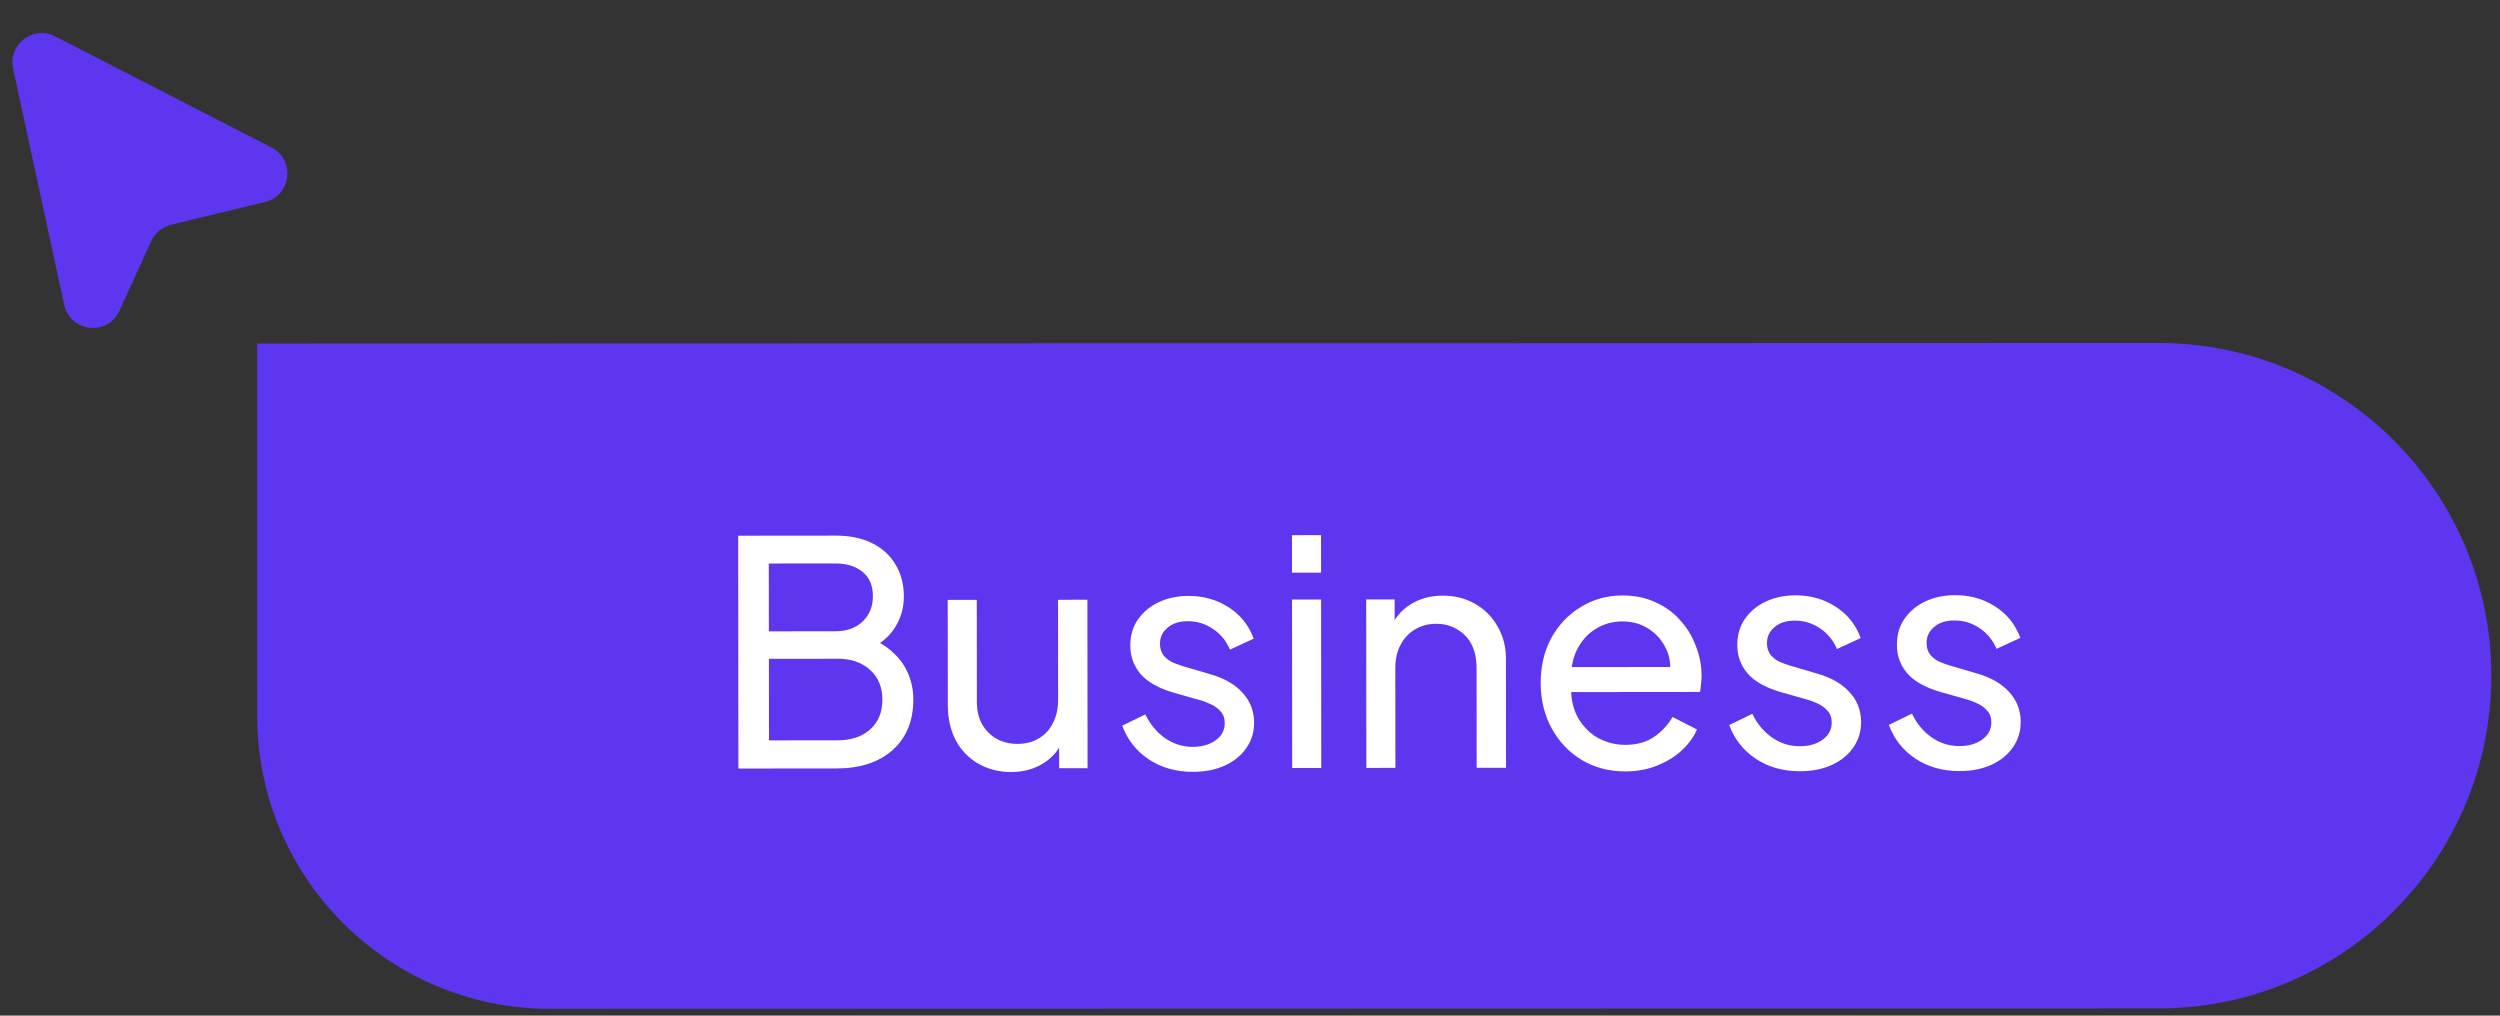 <svg width="128" height="52" viewBox="0 0 128 52" fill="none" xmlns="http://www.w3.org/2000/svg">
<rect x="0" y="0" width="128" height="52" fill="#333333" stroke="none"/>
<path d="M127.555 34.591C127.553 25.183 119.924 17.559 110.516 17.561L13.164 17.588L13.169 36.657C13.171 44.942 19.889 51.656 28.173 51.653L110.526 51.631C119.934 51.628 127.558 43.999 127.555 34.591Z" fill="#5E36EF"/>
<path d="M37.805 39.349L37.794 27.429L42.802 27.424C43.516 27.424 44.13 27.551 44.642 27.806C45.165 28.062 45.565 28.424 45.843 28.893C46.132 29.352 46.276 29.901 46.277 30.541C46.277 31.128 46.123 31.661 45.814 32.141C45.516 32.611 45.074 32.979 44.487 33.247L44.471 32.655C44.983 32.846 45.404 33.102 45.736 33.421C46.077 33.73 46.334 34.093 46.505 34.509C46.676 34.914 46.761 35.346 46.762 35.804C46.763 36.903 46.412 37.767 45.708 38.397C45.005 39.027 44.045 39.343 42.829 39.344L37.805 39.349ZM39.372 37.908L42.892 37.904C43.585 37.904 44.14 37.716 44.555 37.343C44.971 36.969 45.178 36.462 45.178 35.822C45.177 35.182 44.969 34.675 44.552 34.303C44.136 33.919 43.581 33.727 42.888 33.728L39.368 33.732L39.372 37.908ZM39.366 32.324L42.774 32.32C43.35 32.32 43.814 32.154 44.166 31.823C44.518 31.481 44.693 31.049 44.693 30.526C44.692 29.982 44.516 29.567 44.163 29.279C43.811 28.991 43.347 28.848 42.771 28.848L39.363 28.852L39.366 32.324ZM51.764 39.527C51.145 39.528 50.585 39.385 50.083 39.097C49.592 38.809 49.208 38.41 48.93 37.898C48.663 37.376 48.529 36.779 48.528 36.107L48.523 30.715L50.011 30.713L50.016 35.945C50.017 36.372 50.102 36.745 50.273 37.065C50.455 37.385 50.7 37.635 51.01 37.816C51.33 37.997 51.693 38.087 52.098 38.087C52.504 38.087 52.861 37.996 53.17 37.814C53.49 37.632 53.735 37.371 53.905 37.029C54.086 36.688 54.176 36.282 54.176 35.813L54.171 30.709L55.675 30.707L55.683 39.331L54.227 39.333L54.226 37.653L54.466 37.797C54.264 38.341 53.918 38.768 53.427 39.078C52.947 39.377 52.393 39.527 51.764 39.527ZM61.077 39.518C60.213 39.519 59.461 39.306 58.82 38.88C58.18 38.454 57.726 37.879 57.459 37.154L58.642 36.577C58.888 37.088 59.224 37.493 59.651 37.792C60.078 38.09 60.553 38.239 61.076 38.238C61.545 38.238 61.934 38.125 62.243 37.901C62.552 37.677 62.707 37.383 62.706 37.021C62.706 36.765 62.631 36.562 62.482 36.413C62.343 36.253 62.172 36.13 61.969 36.045C61.767 35.95 61.58 35.88 61.409 35.838L60.113 35.471C59.334 35.248 58.763 34.928 58.4 34.513C58.048 34.097 57.871 33.612 57.87 33.057C57.87 32.545 57.998 32.103 58.253 31.729C58.52 31.345 58.877 31.046 59.324 30.832C59.783 30.618 60.295 30.511 60.86 30.51C61.617 30.51 62.295 30.701 62.893 31.084C63.501 31.468 63.934 32.006 64.19 32.699L62.975 33.26C62.782 32.812 62.494 32.461 62.11 32.205C61.725 31.939 61.293 31.806 60.813 31.806C60.376 31.807 60.029 31.919 59.774 32.144C59.518 32.357 59.39 32.629 59.39 32.96C59.391 33.205 59.455 33.408 59.583 33.568C59.711 33.717 59.866 33.834 60.047 33.919C60.229 33.994 60.405 34.057 60.576 34.111L61.984 34.525C62.688 34.727 63.233 35.041 63.617 35.468C64.012 35.894 64.21 36.406 64.21 37.003C64.211 37.483 64.078 37.915 63.812 38.3C63.545 38.684 63.178 38.983 62.709 39.197C62.239 39.41 61.696 39.518 61.077 39.518ZM66.161 39.321L66.152 30.697L67.64 30.696L67.649 39.32L66.161 39.321ZM66.151 29.321L66.149 27.401L67.637 27.4L67.639 29.32L66.151 29.321ZM69.957 39.317L69.949 30.693L71.405 30.692L71.407 32.372L71.166 32.228C71.379 31.684 71.72 31.262 72.189 30.963C72.669 30.653 73.229 30.498 73.869 30.497C74.487 30.497 75.037 30.635 75.517 30.912C76.008 31.189 76.392 31.572 76.67 32.063C76.959 32.553 77.103 33.108 77.104 33.726L77.109 39.31L75.605 39.312L75.6 34.208C75.6 33.728 75.514 33.323 75.343 32.992C75.172 32.662 74.927 32.406 74.606 32.225C74.297 32.033 73.939 31.938 73.534 31.938C73.129 31.938 72.766 32.035 72.447 32.227C72.137 32.409 71.892 32.67 71.711 33.012C71.53 33.343 71.44 33.743 71.44 34.212L71.445 39.316L69.957 39.317ZM83.207 39.496C82.375 39.497 81.633 39.3 80.982 38.907C80.331 38.513 79.819 37.974 79.445 37.292C79.071 36.599 78.883 35.826 78.882 34.973C78.882 34.109 79.062 33.34 79.424 32.668C79.797 31.996 80.298 31.467 80.927 31.083C81.566 30.687 82.281 30.489 83.07 30.488C83.71 30.488 84.275 30.605 84.766 30.839C85.268 31.062 85.69 31.371 86.031 31.765C86.384 32.149 86.651 32.592 86.833 33.093C87.025 33.583 87.122 34.095 87.122 34.628C87.122 34.746 87.112 34.879 87.091 35.029C87.08 35.167 87.064 35.3 87.043 35.428L79.971 35.435L79.97 34.156L86.178 34.149L85.474 34.726C85.57 34.171 85.516 33.675 85.313 33.238C85.11 32.801 84.811 32.455 84.416 32.199C84.021 31.944 83.573 31.816 83.071 31.816C82.57 31.817 82.111 31.945 81.696 32.202C81.28 32.458 80.955 32.827 80.721 33.307C80.497 33.776 80.407 34.336 80.45 34.987C80.408 35.616 80.505 36.171 80.74 36.651C80.986 37.12 81.328 37.487 81.765 37.754C82.213 38.009 82.699 38.137 83.222 38.136C83.797 38.136 84.283 38.002 84.677 37.735C85.072 37.468 85.391 37.126 85.636 36.71L86.885 37.349C86.715 37.743 86.448 38.106 86.086 38.438C85.734 38.758 85.313 39.014 84.823 39.207C84.343 39.399 83.804 39.496 83.207 39.496ZM92.155 39.487C91.291 39.488 90.539 39.276 89.898 38.85C89.258 38.424 88.804 37.848 88.537 37.123L89.72 36.546C89.966 37.058 90.302 37.463 90.729 37.761C91.156 38.059 91.631 38.208 92.154 38.208C92.623 38.207 93.012 38.095 93.321 37.87C93.63 37.646 93.785 37.352 93.784 36.99C93.784 36.734 93.709 36.531 93.56 36.382C93.421 36.222 93.25 36.1 93.048 36.015C92.845 35.919 92.658 35.85 92.487 35.807L91.191 35.44C90.412 35.217 89.841 34.898 89.478 34.482C89.126 34.066 88.949 33.581 88.949 33.027C88.948 32.515 89.076 32.072 89.331 31.698C89.598 31.314 89.955 31.015 90.403 30.801C90.861 30.587 91.373 30.48 91.938 30.48C92.695 30.479 93.373 30.67 93.971 31.054C94.579 31.437 95.012 31.975 95.268 32.668L94.053 33.23C93.86 32.782 93.572 32.43 93.188 32.174C92.803 31.908 92.371 31.775 91.891 31.776C91.454 31.776 91.108 31.889 90.852 32.113C90.596 32.326 90.468 32.599 90.469 32.929C90.469 33.175 90.533 33.377 90.661 33.537C90.789 33.686 90.944 33.803 91.126 33.889C91.307 33.963 91.483 34.027 91.654 34.08L93.062 34.495C93.766 34.697 94.311 35.011 94.695 35.437C95.09 35.863 95.288 36.375 95.288 36.972C95.289 37.452 95.156 37.885 94.89 38.269C94.624 38.653 94.256 38.952 93.787 39.166C93.317 39.38 92.774 39.487 92.155 39.487ZM100.327 39.479C99.463 39.48 98.711 39.268 98.07 38.842C97.43 38.416 96.976 37.84 96.709 37.115L97.892 36.538C98.138 37.05 98.474 37.455 98.901 37.753C99.328 38.051 99.803 38.2 100.326 38.199C100.795 38.199 101.184 38.087 101.493 37.862C101.802 37.638 101.957 37.344 101.956 36.982C101.956 36.726 101.881 36.523 101.732 36.374C101.593 36.214 101.422 36.092 101.219 36.007C101.017 35.911 100.83 35.842 100.659 35.799L99.363 35.432C98.584 35.209 98.013 34.89 97.65 34.474C97.297 34.058 97.121 33.573 97.121 33.019C97.12 32.507 97.248 32.064 97.503 31.69C97.769 31.306 98.126 31.007 98.574 30.793C99.033 30.579 99.545 30.472 100.11 30.472C100.867 30.471 101.545 30.662 102.143 31.046C102.751 31.429 103.183 31.967 103.44 32.66L102.225 33.221C102.032 32.774 101.744 32.422 101.36 32.166C100.975 31.9 100.543 31.767 100.063 31.768C99.626 31.768 99.279 31.88 99.024 32.105C98.768 32.318 98.64 32.59 98.64 32.921C98.641 33.166 98.705 33.369 98.833 33.529C98.961 33.678 99.116 33.795 99.297 33.88C99.479 33.955 99.655 34.019 99.826 34.072L101.234 34.486C101.938 34.688 102.482 35.003 102.867 35.429C103.262 35.855 103.46 36.367 103.46 36.964C103.461 37.444 103.328 37.876 103.062 38.261C102.795 38.645 102.428 38.944 101.959 39.158C101.489 39.372 100.946 39.479 100.327 39.479Z" fill="white"/>
<path d="M3.285 15.607L0.67 3.511C0.402 2.273 1.695 1.281 2.821 1.86L13.898 7.551C15.133 8.186 14.916 10.014 13.566 10.342L8.752 11.512C8.305 11.621 7.933 11.929 7.742 12.348L6.116 15.912C5.516 17.225 3.59 17.017 3.285 15.607Z" fill="#5E36EF"/>
</svg>
